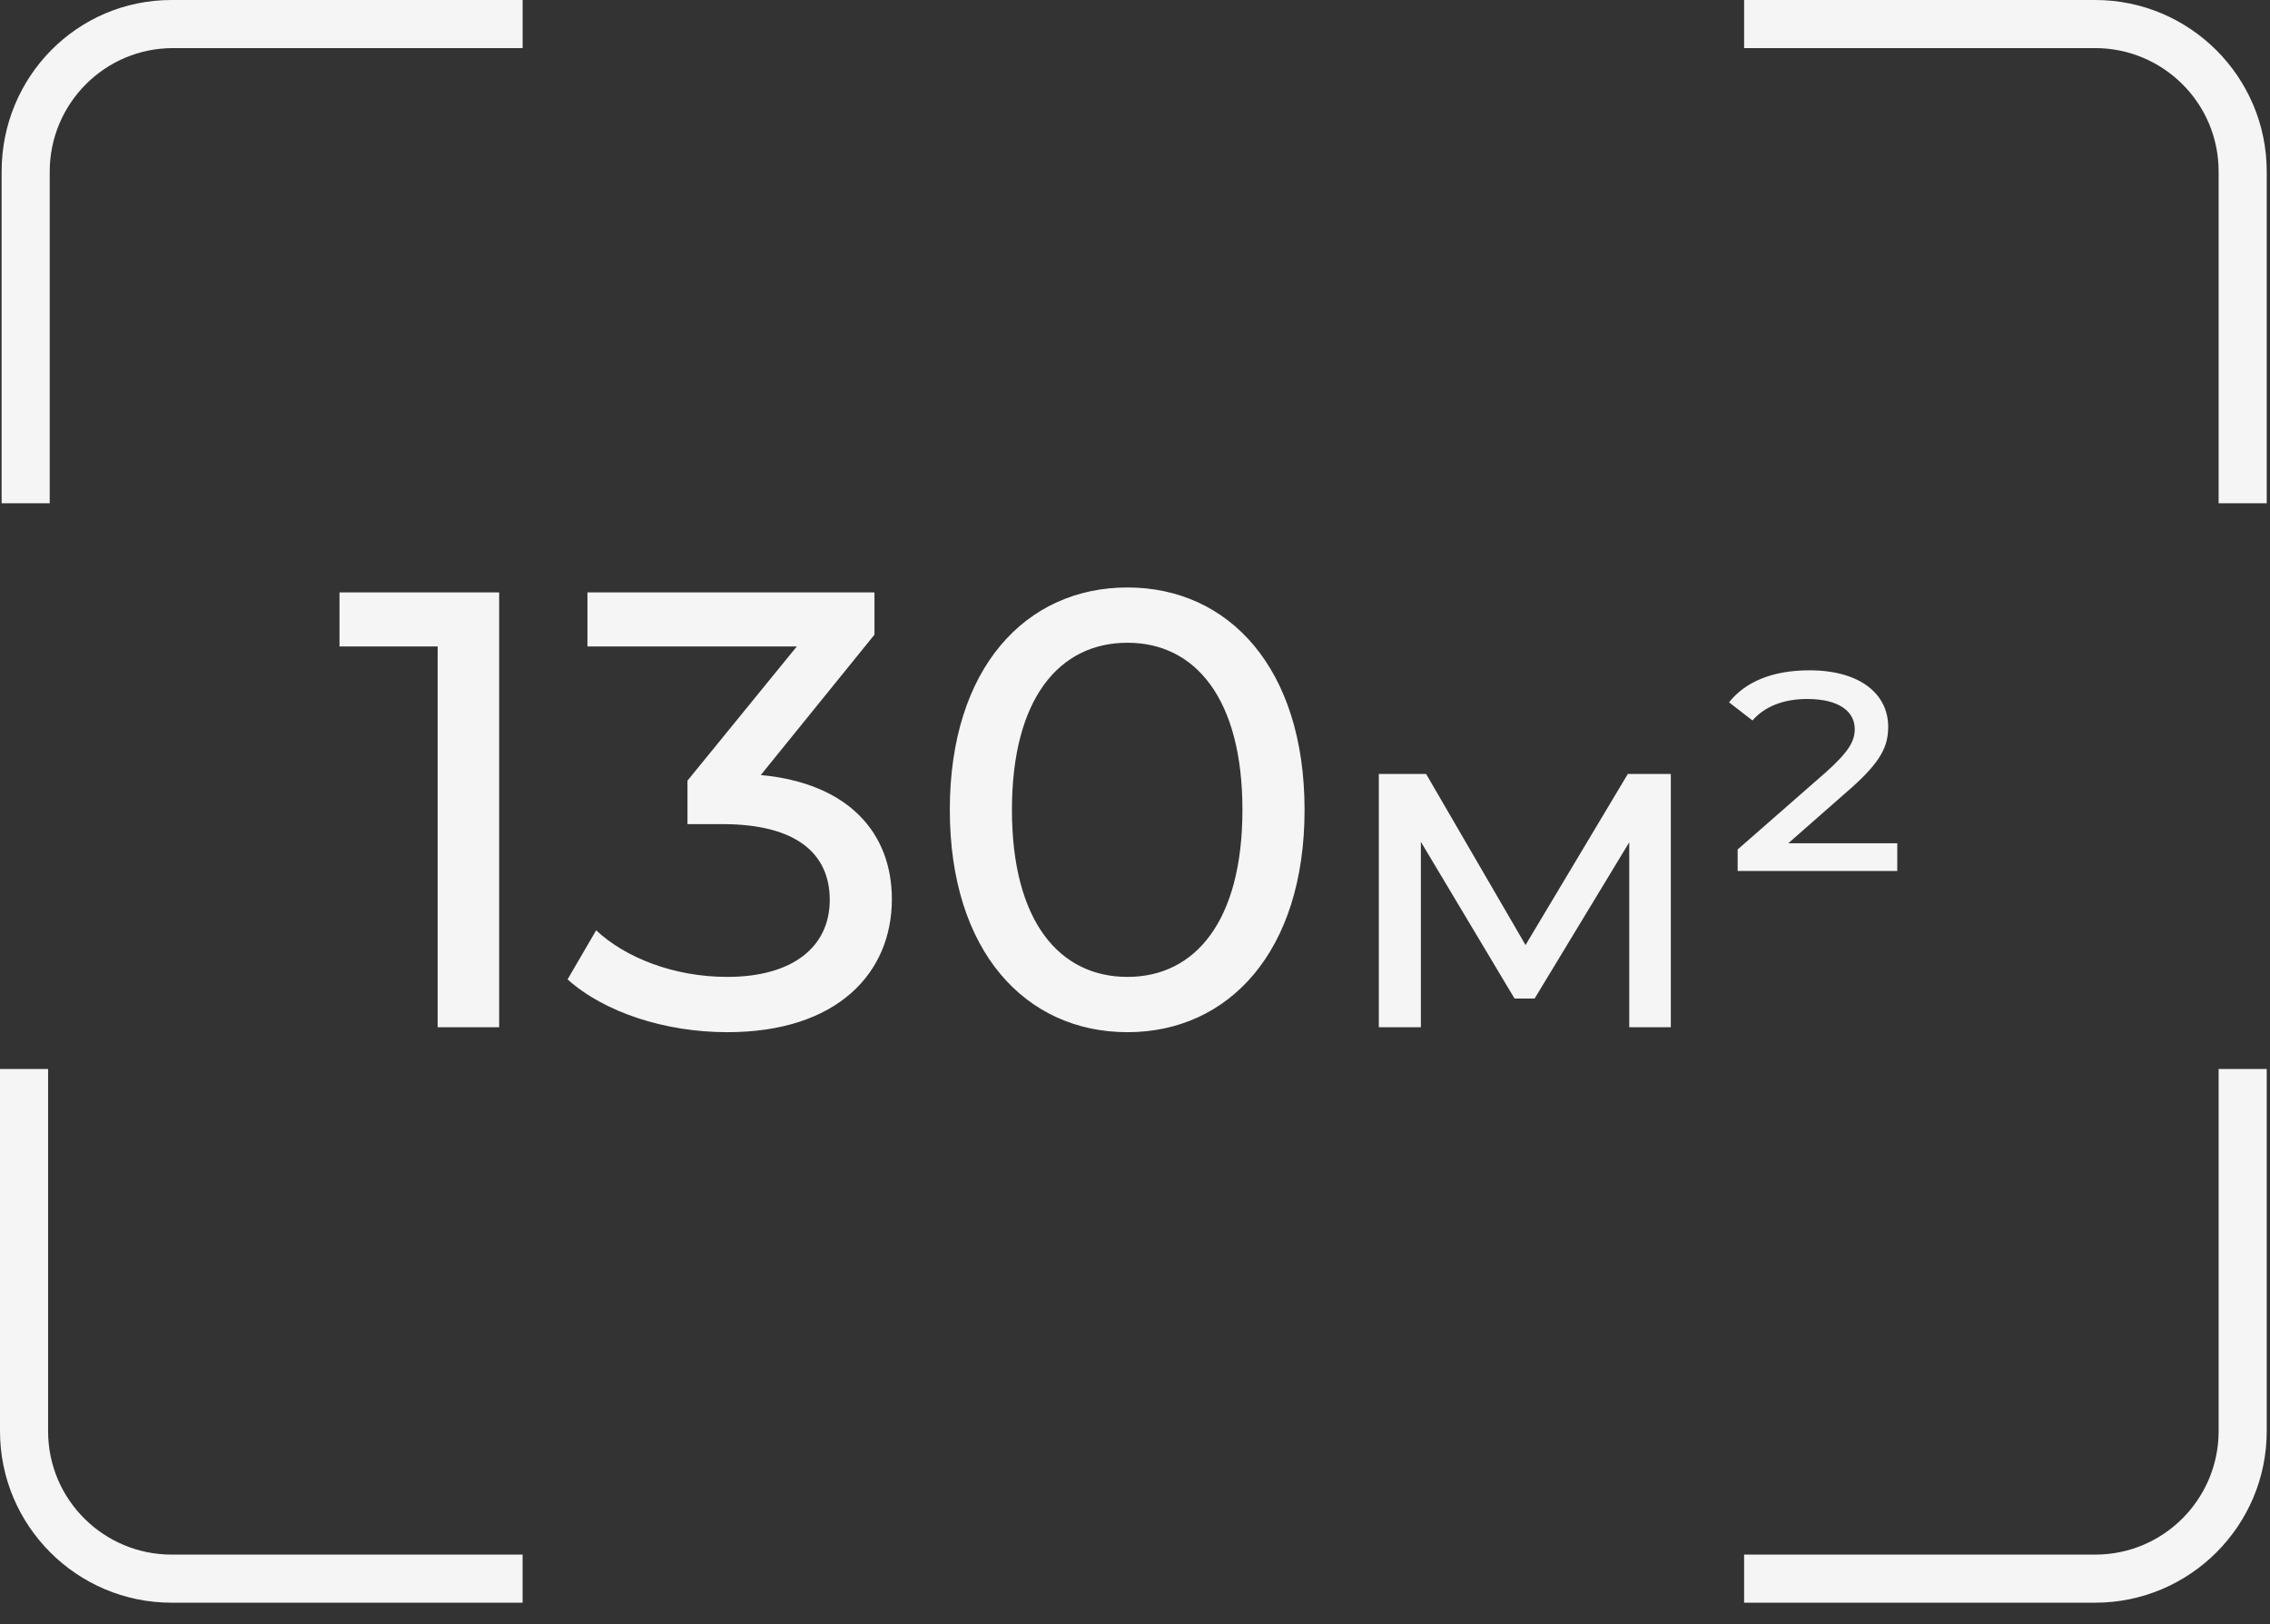 <svg width="95" height="68" viewBox="0 0 95 68" fill="none" xmlns="http://www.w3.org/2000/svg">
<rect x="0" y="0" width="95" height="68" fill="#333333" stroke="none"/>
<path d="M7.18 0C3.221 0 0.068 3.22 0.068 7.179V21.066H2.081V7.179C2.081 4.361 4.362 2.013 7.247 2.013H21.872V0H7.18Z" fill="#F5F5F5"/>
<path d="M87.684 0H72.991V2.013H87.684C90.502 2.013 92.85 4.294 92.85 7.179V21.066H94.863V7.179C94.863 3.22 91.642 0 87.684 0Z" fill="#F5F5F5"/>
<path d="M7.179 65.077C4.361 65.077 2.013 62.796 2.013 59.911V44.749H0V59.911C0 63.869 3.22 67.09 7.179 67.09H21.871V65.077H7.179Z" fill="#F5F5F5"/>
<path d="M92.85 59.911C92.85 62.729 90.569 65.077 87.684 65.077H72.991V67.09H87.684C91.642 67.09 94.863 63.869 94.863 59.911V44.749H92.85V59.911Z" fill="#F5F5F5"/>
<path d="M14.208 24.8H20.89V43H18.316V27.062H14.208V24.8ZM31.839 32.444C35.479 32.782 37.325 34.836 37.325 37.644C37.325 40.712 35.063 43.208 30.435 43.208C27.835 43.208 25.287 42.376 23.753 40.998L24.949 38.944C26.171 40.088 28.199 40.894 30.435 40.894C33.165 40.894 34.725 39.646 34.725 37.67C34.725 35.746 33.347 34.498 30.227 34.498H28.771V32.678L33.347 27.062H24.585V24.8H36.597V26.568L31.839 32.444ZM47.186 43.208C42.922 43.208 39.75 39.828 39.75 33.9C39.75 27.972 42.922 24.592 47.186 24.592C51.424 24.592 54.596 27.972 54.596 33.9C54.596 39.828 51.424 43.208 47.186 43.208ZM47.186 40.894C50.02 40.894 51.996 38.554 51.996 33.9C51.996 29.246 50.02 26.906 47.186 26.906C44.326 26.906 42.35 29.246 42.35 33.9C42.35 38.554 44.326 40.894 47.186 40.894ZM68.124 32.4H69.924V43H68.184V35.26L64.224 41.8H63.384L59.464 35.24V43H57.704V32.4H59.684L63.844 39.56L68.124 32.4ZM74.841 35.3H79.401V36.46H72.721V35.56L76.421 32.32C77.381 31.46 77.621 31.02 77.621 30.52C77.621 29.82 77.021 29.26 75.621 29.26C74.641 29.26 73.841 29.58 73.341 30.16L72.361 29.4C73.041 28.54 74.181 28.06 75.721 28.06C77.881 28.06 79.021 29.08 79.021 30.42C79.021 31.22 78.741 31.86 77.481 32.98L74.841 35.3Z" fill="#F5F5F5"/>
</svg>
